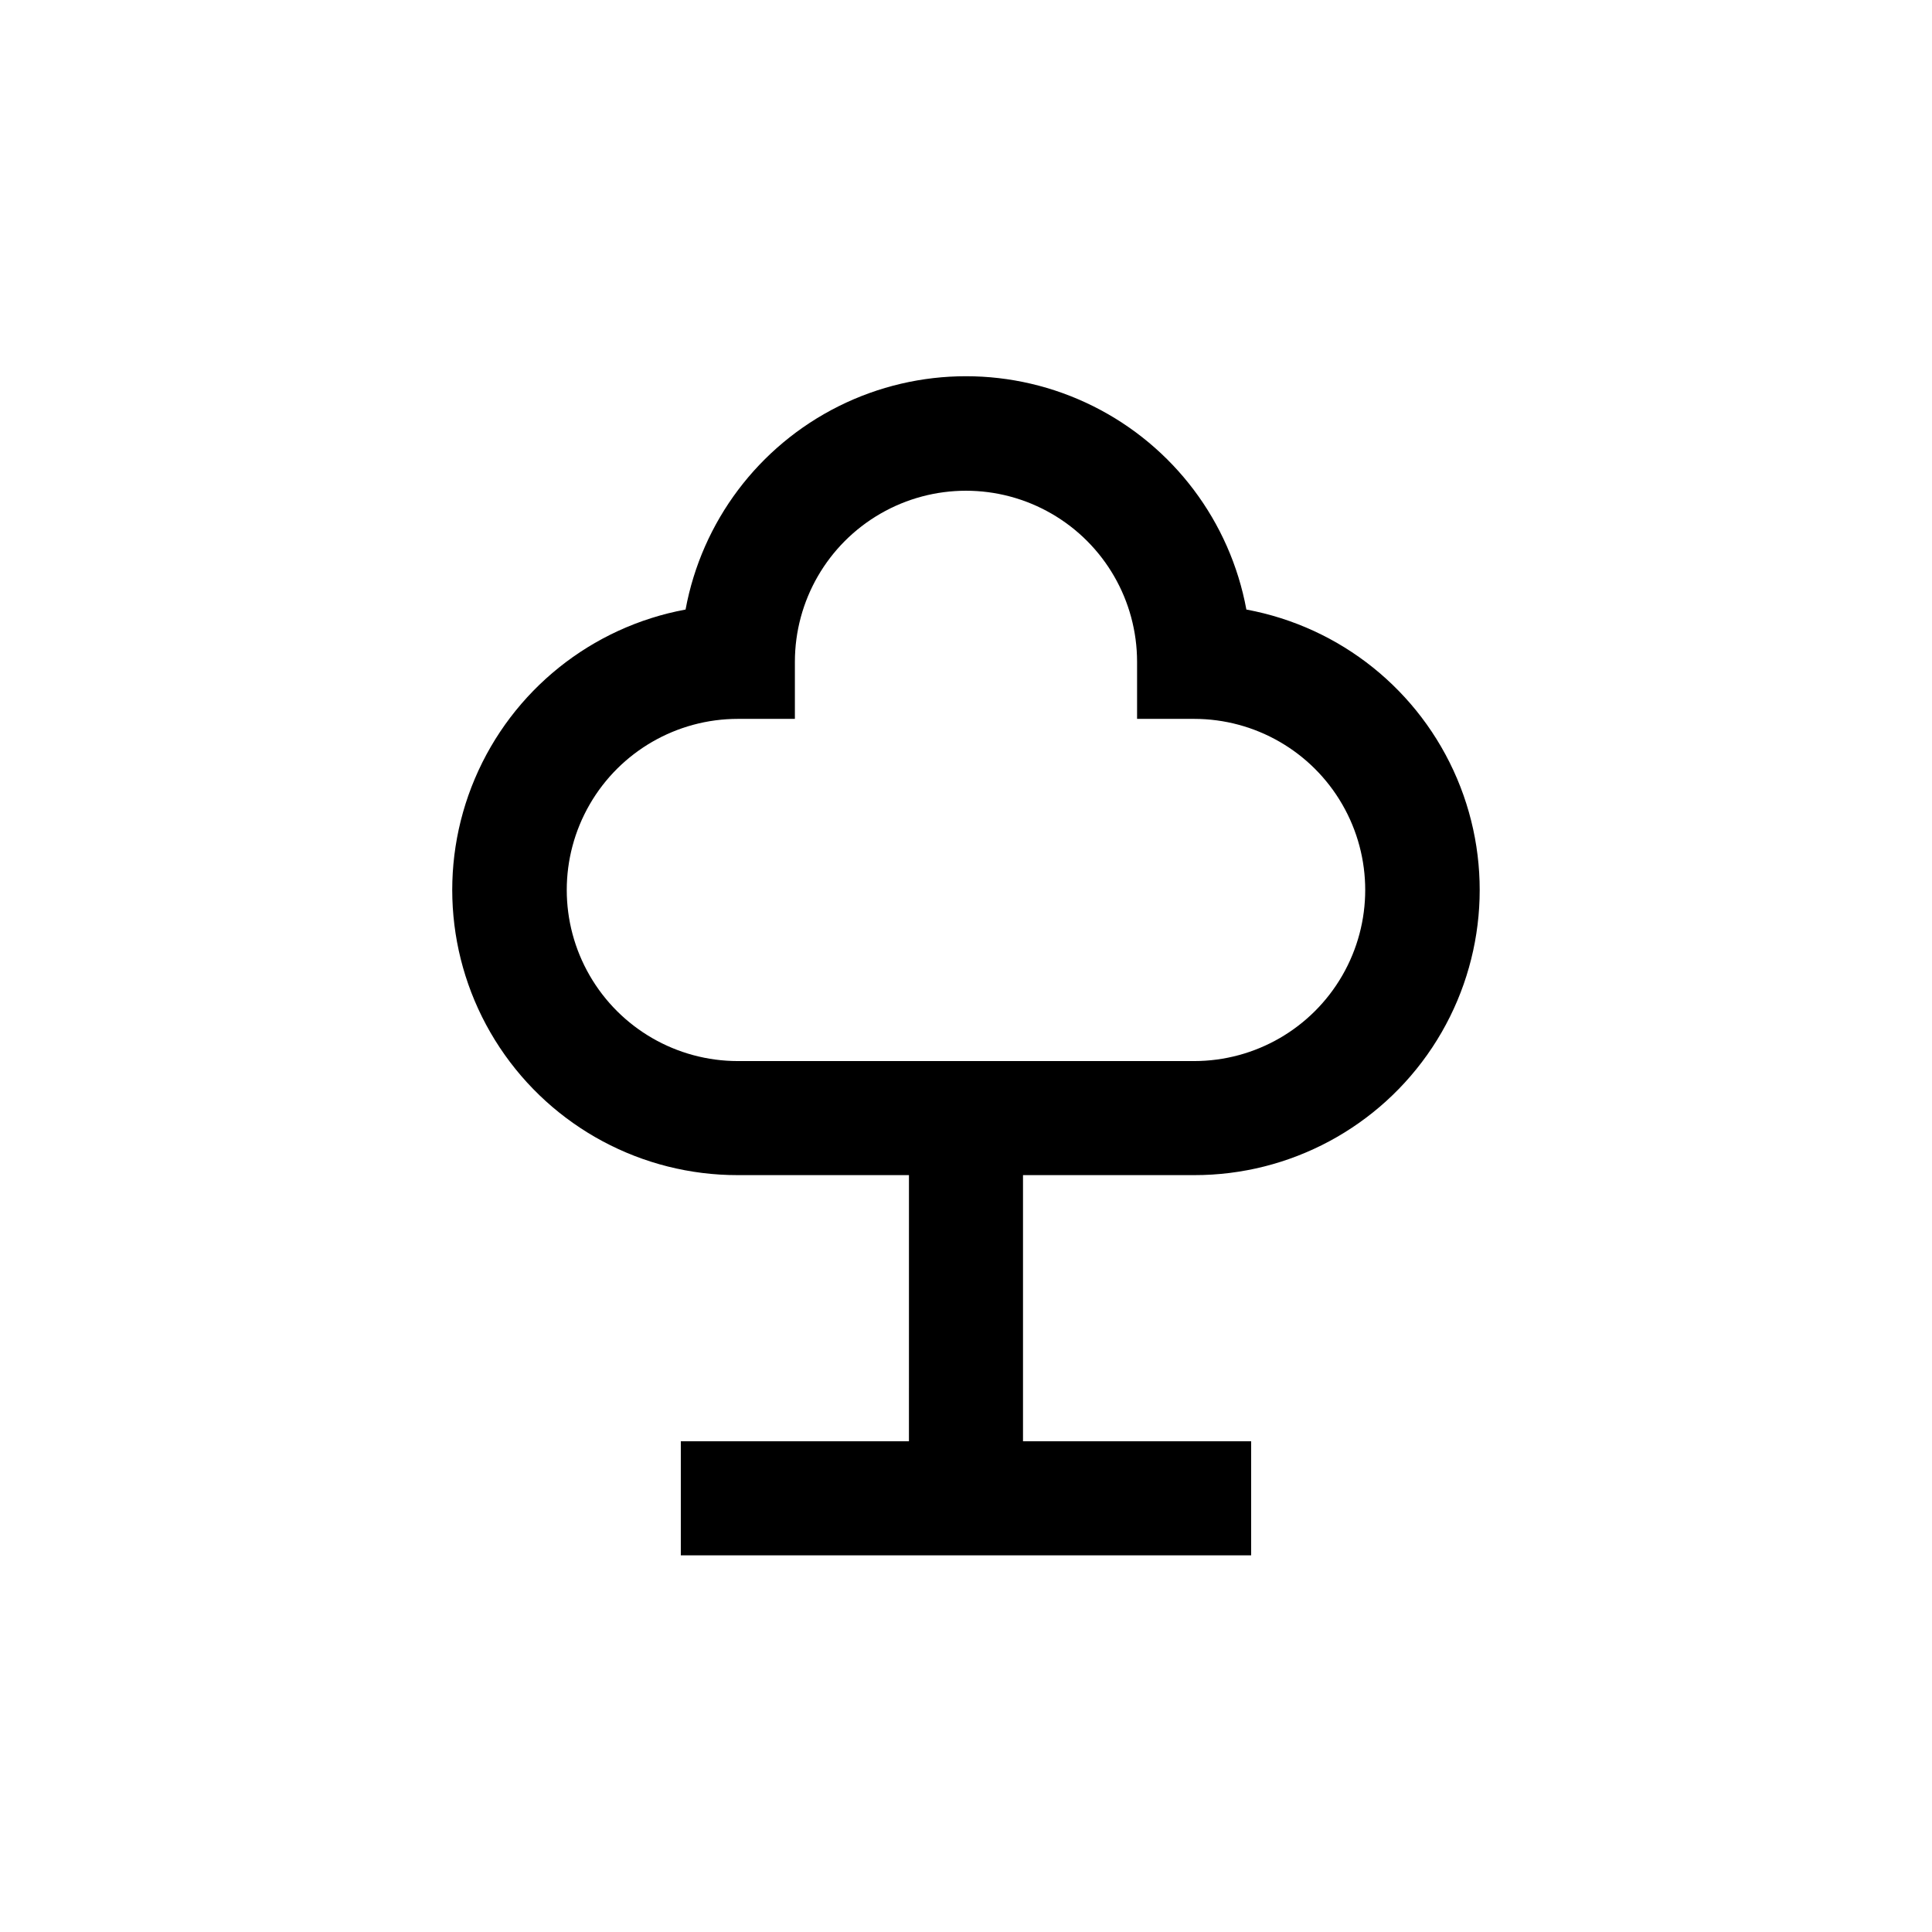 <?xml version="1.0" encoding="UTF-8"?>
<!-- Uploaded to: SVG Repo, www.svgrepo.com, Generator: SVG Repo Mixer Tools -->
<svg fill="#000000" width="800px" height="800px" version="1.1" viewBox="144 144 512 512" xmlns="http://www.w3.org/2000/svg">
 <path d="m339.54 455.42h45.344l-0.004 70.531h-60.457v30.23h151.14v-30.23h-60.457v-70.531h45.344c25.371 0.039 49.074-12.66 63.094-33.805 14.023-21.148 16.5-47.922 6.59-71.281s-30.879-40.184-55.832-44.797c-4.312-23.34-19.34-43.293-40.582-53.887-21.238-10.594-46.219-10.594-67.457 0s-36.27 30.547-40.582 53.887c-24.953 4.613-45.922 21.438-55.832 44.797-9.91 23.359-7.434 50.133 6.59 71.281 14.023 21.145 37.723 33.844 63.098 33.805zm0-120.91h15.113v-15.113c0-16.199 8.641-31.172 22.672-39.27 14.027-8.102 31.312-8.102 45.344 0 14.027 8.098 22.668 23.07 22.668 39.27v15.113h15.117c16.199 0 31.168 8.641 39.266 22.672 8.102 14.027 8.102 31.312 0 45.34-8.098 14.031-23.066 22.672-39.266 22.672h-120.91c-16.199 0-31.172-8.641-39.27-22.672-8.102-14.027-8.102-31.312 0-45.34 8.098-14.031 23.07-22.672 39.27-22.672z"/>
</svg>